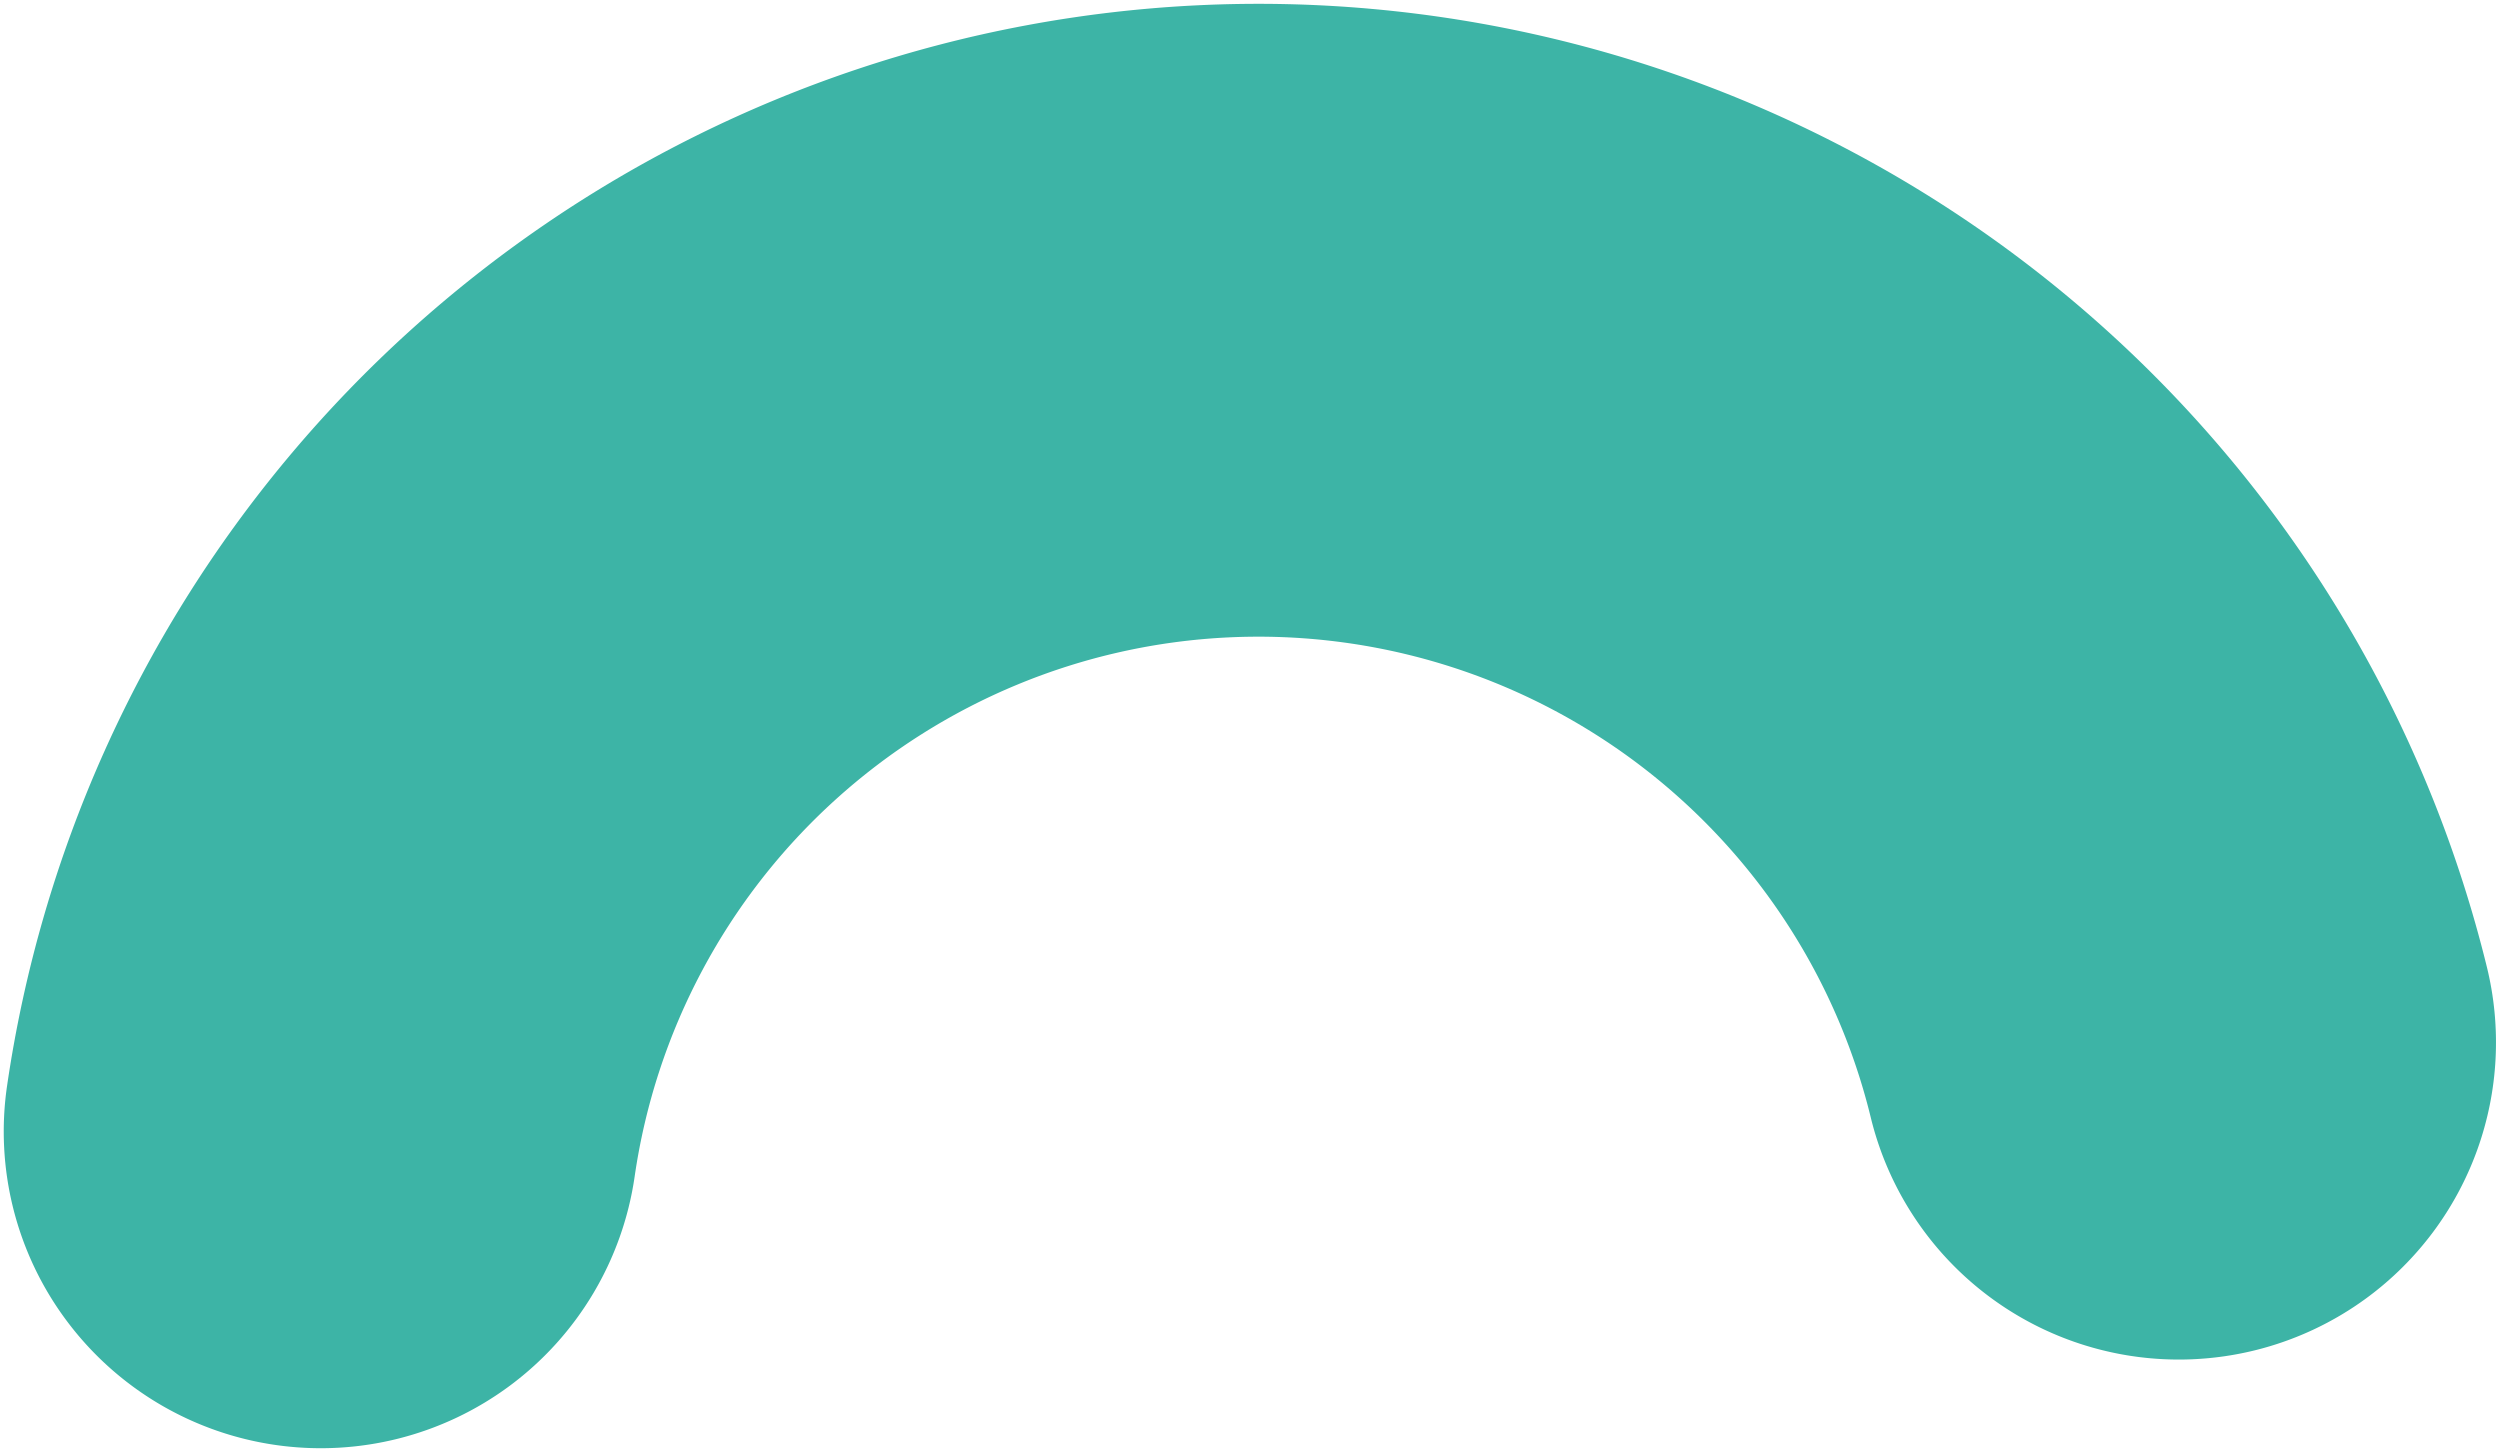 <svg width="364" height="211" fill="none" xmlns="http://www.w3.org/2000/svg"><path d="M9.712 192.312a46.025 46.025 0 01-8.677-34.256 184.153 184.153 0 01361.015-17.419 46.166 46.166 0 01-17.451 48.34 46.179 46.179 0 01-34.384 8.437 46.16 46.16 0 01-30.252-18.394 46.167 46.167 0 01-7.594-16.375 91.773 91.773 0 00-150.878-46.073 91.777 91.777 0 00-29.094 54.786 46.172 46.172 0 01-82.685 20.954z" fill="#009C8A" fill-opacity=".76"/></svg>